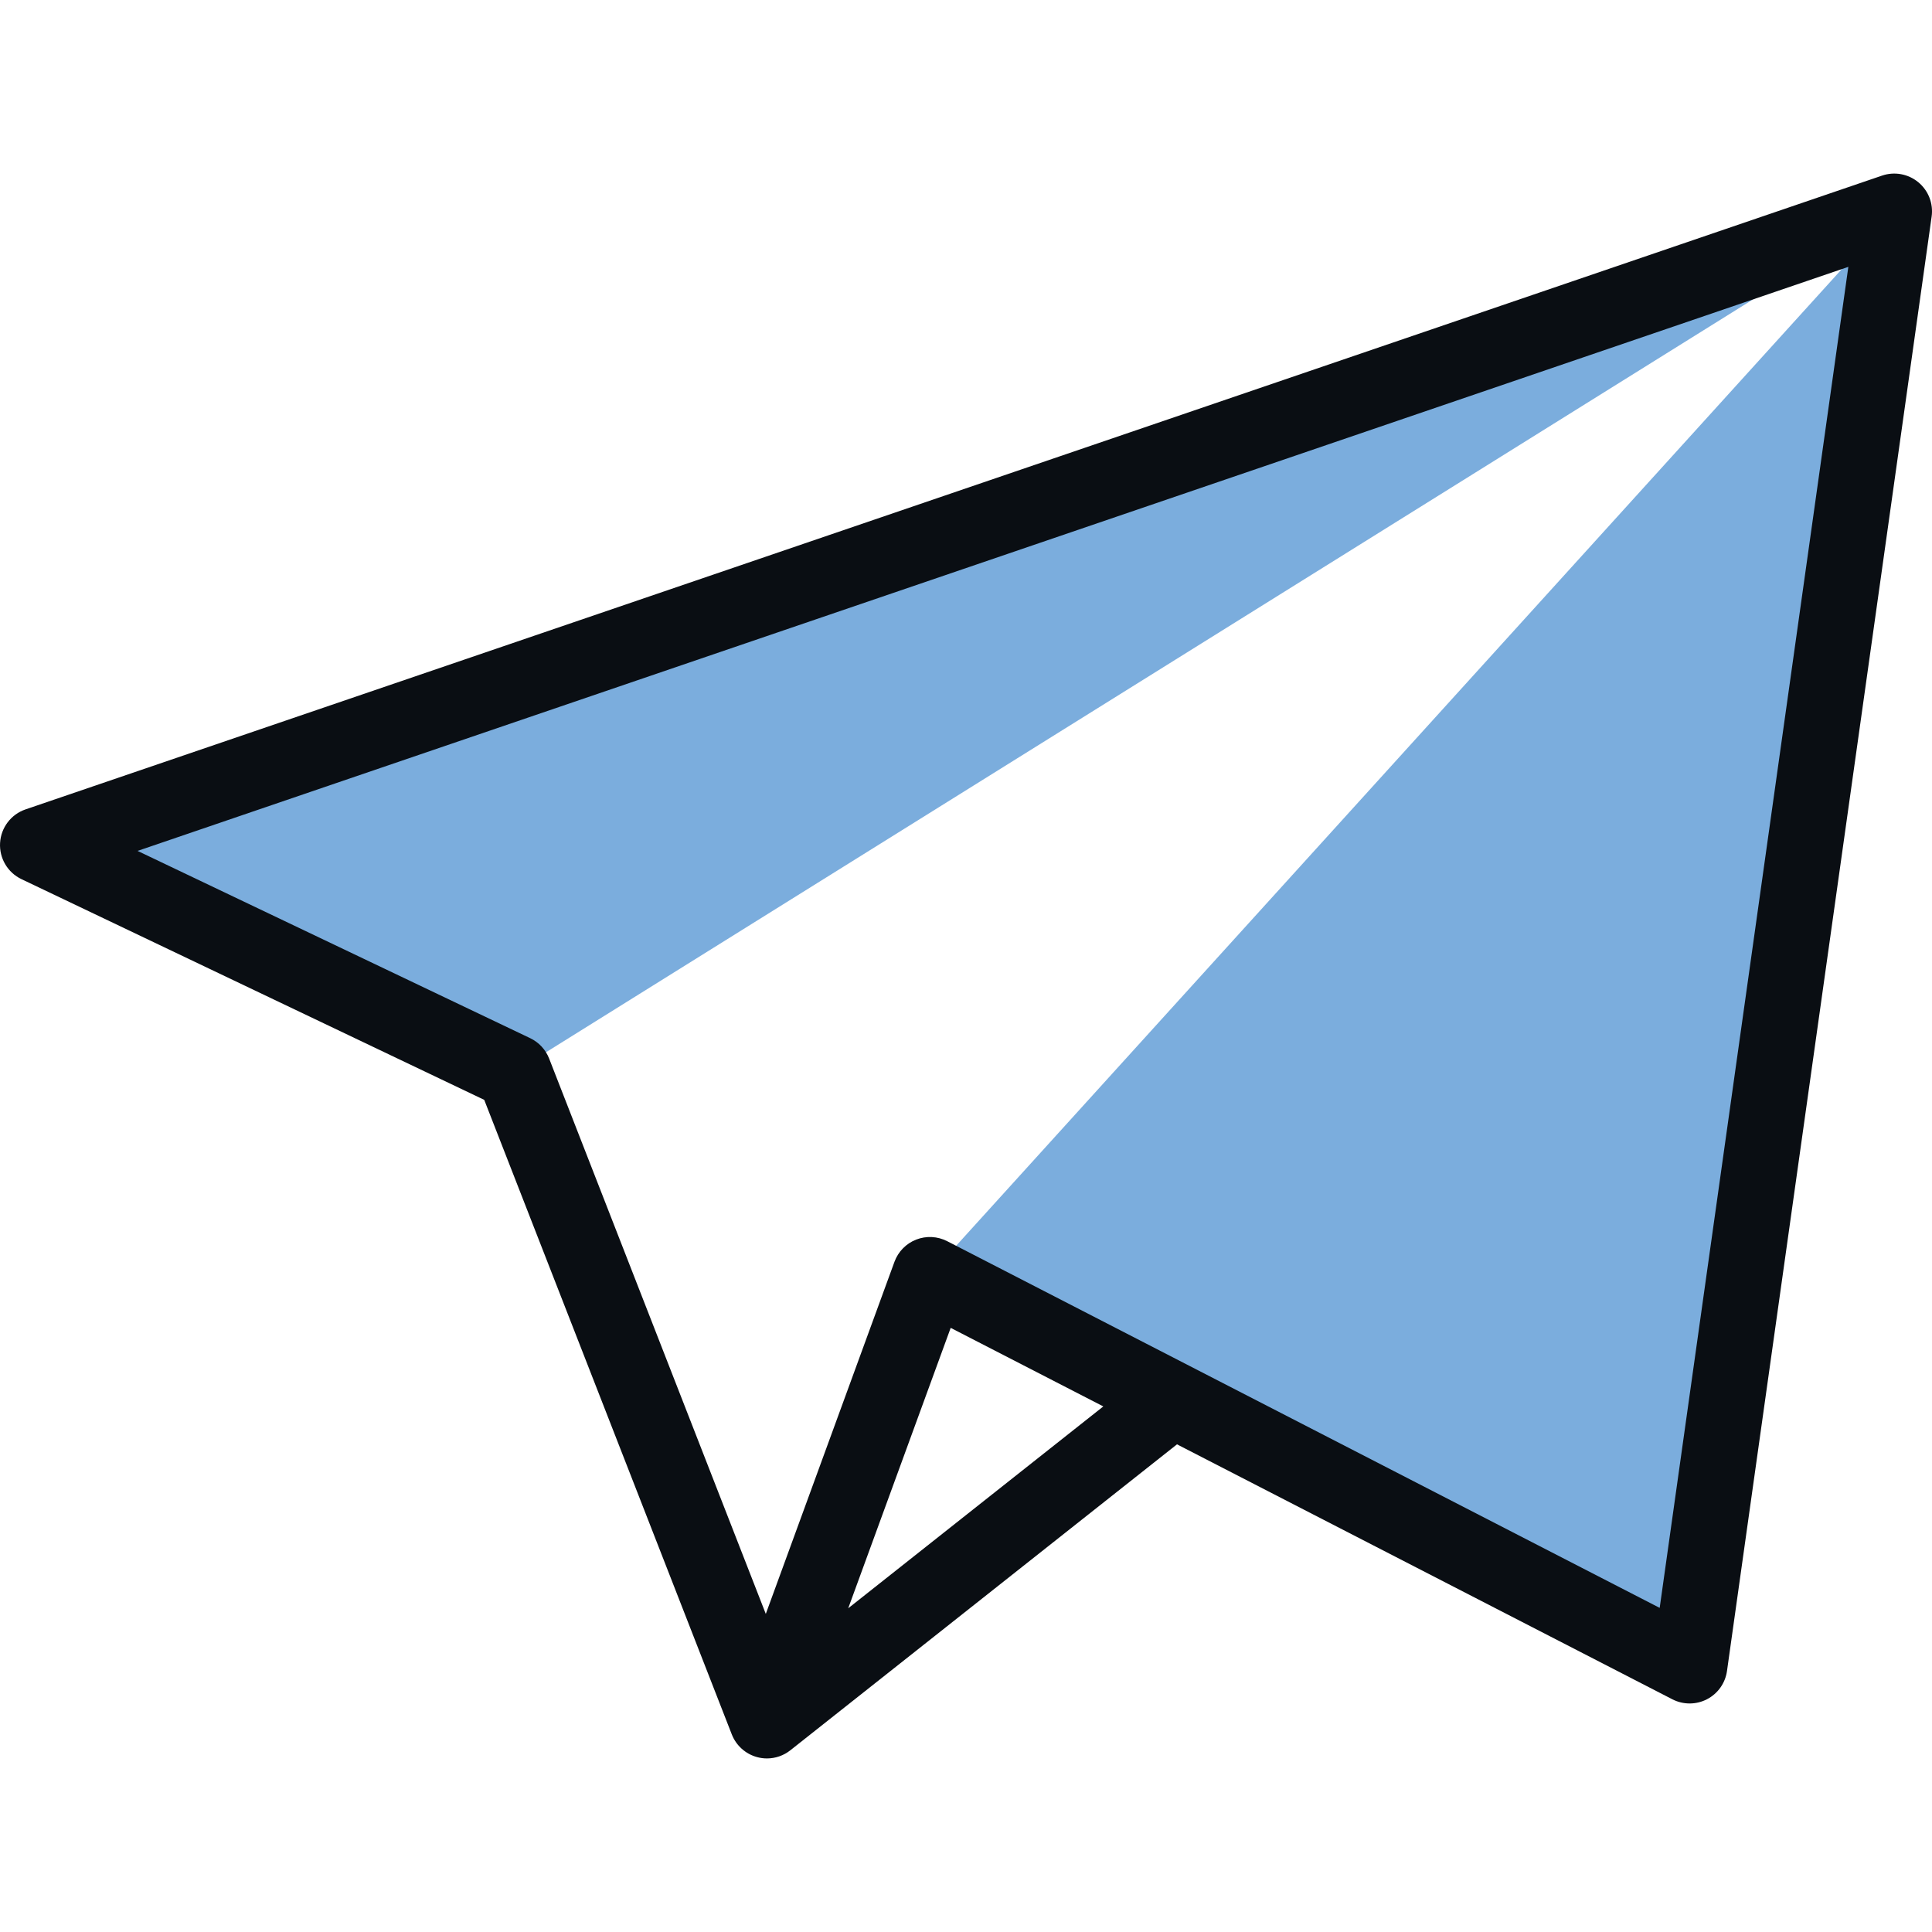 <svg width="80" height="80" viewBox="0 0 80 80" fill="none" xmlns="http://www.w3.org/2000/svg">
<g clip-path="url(#clip0_7173_6946)">
<path fill-rule="evenodd" clip-rule="evenodd" d="M21.282 44.399L78.437 8.75L1.562 34.994L21.282 44.399Z" fill="#7BADDD"/>
<path fill-rule="evenodd" clip-rule="evenodd" d="M78.436 8.75L38.504 52.784L48.555 57.957L69.963 68.975L78.436 8.75Z" fill="#7BADDD"/>
<path d="M79.433 7.546C79.015 7.2 78.446 7.096 77.933 7.271L1.058 33.515C0.457 33.72 0.04 34.269 0.003 34.903C-0.034 35.538 0.317 36.131 0.89 36.404L20.051 45.543L30.302 71.818C30.483 72.28 30.871 72.629 31.349 72.758C31.484 72.795 31.621 72.813 31.758 72.813C32.106 72.813 32.448 72.696 32.727 72.475L48.737 59.807L69.249 70.364C69.699 70.595 70.233 70.595 70.683 70.362C71.132 70.129 71.441 69.693 71.511 69.192L79.985 8.968C80.061 8.43 79.852 7.892 79.433 7.546ZM35.123 66.595L39.366 54.984L45.686 58.237L35.123 66.595ZM68.724 66.579L39.221 51.395C38.822 51.19 38.355 51.166 37.937 51.329C37.52 51.492 37.192 51.827 37.038 52.248L31.71 66.829L22.738 43.831C22.593 43.461 22.313 43.16 21.955 42.989L5.696 35.234L76.536 11.05L68.724 66.579Z" fill="#0A0E13"/>
</g>
<defs>
<clipPath id="clip0_7173_6946">
<rect width="80" height="80" fill="white"/>
</clipPath>
</defs>
</svg>
